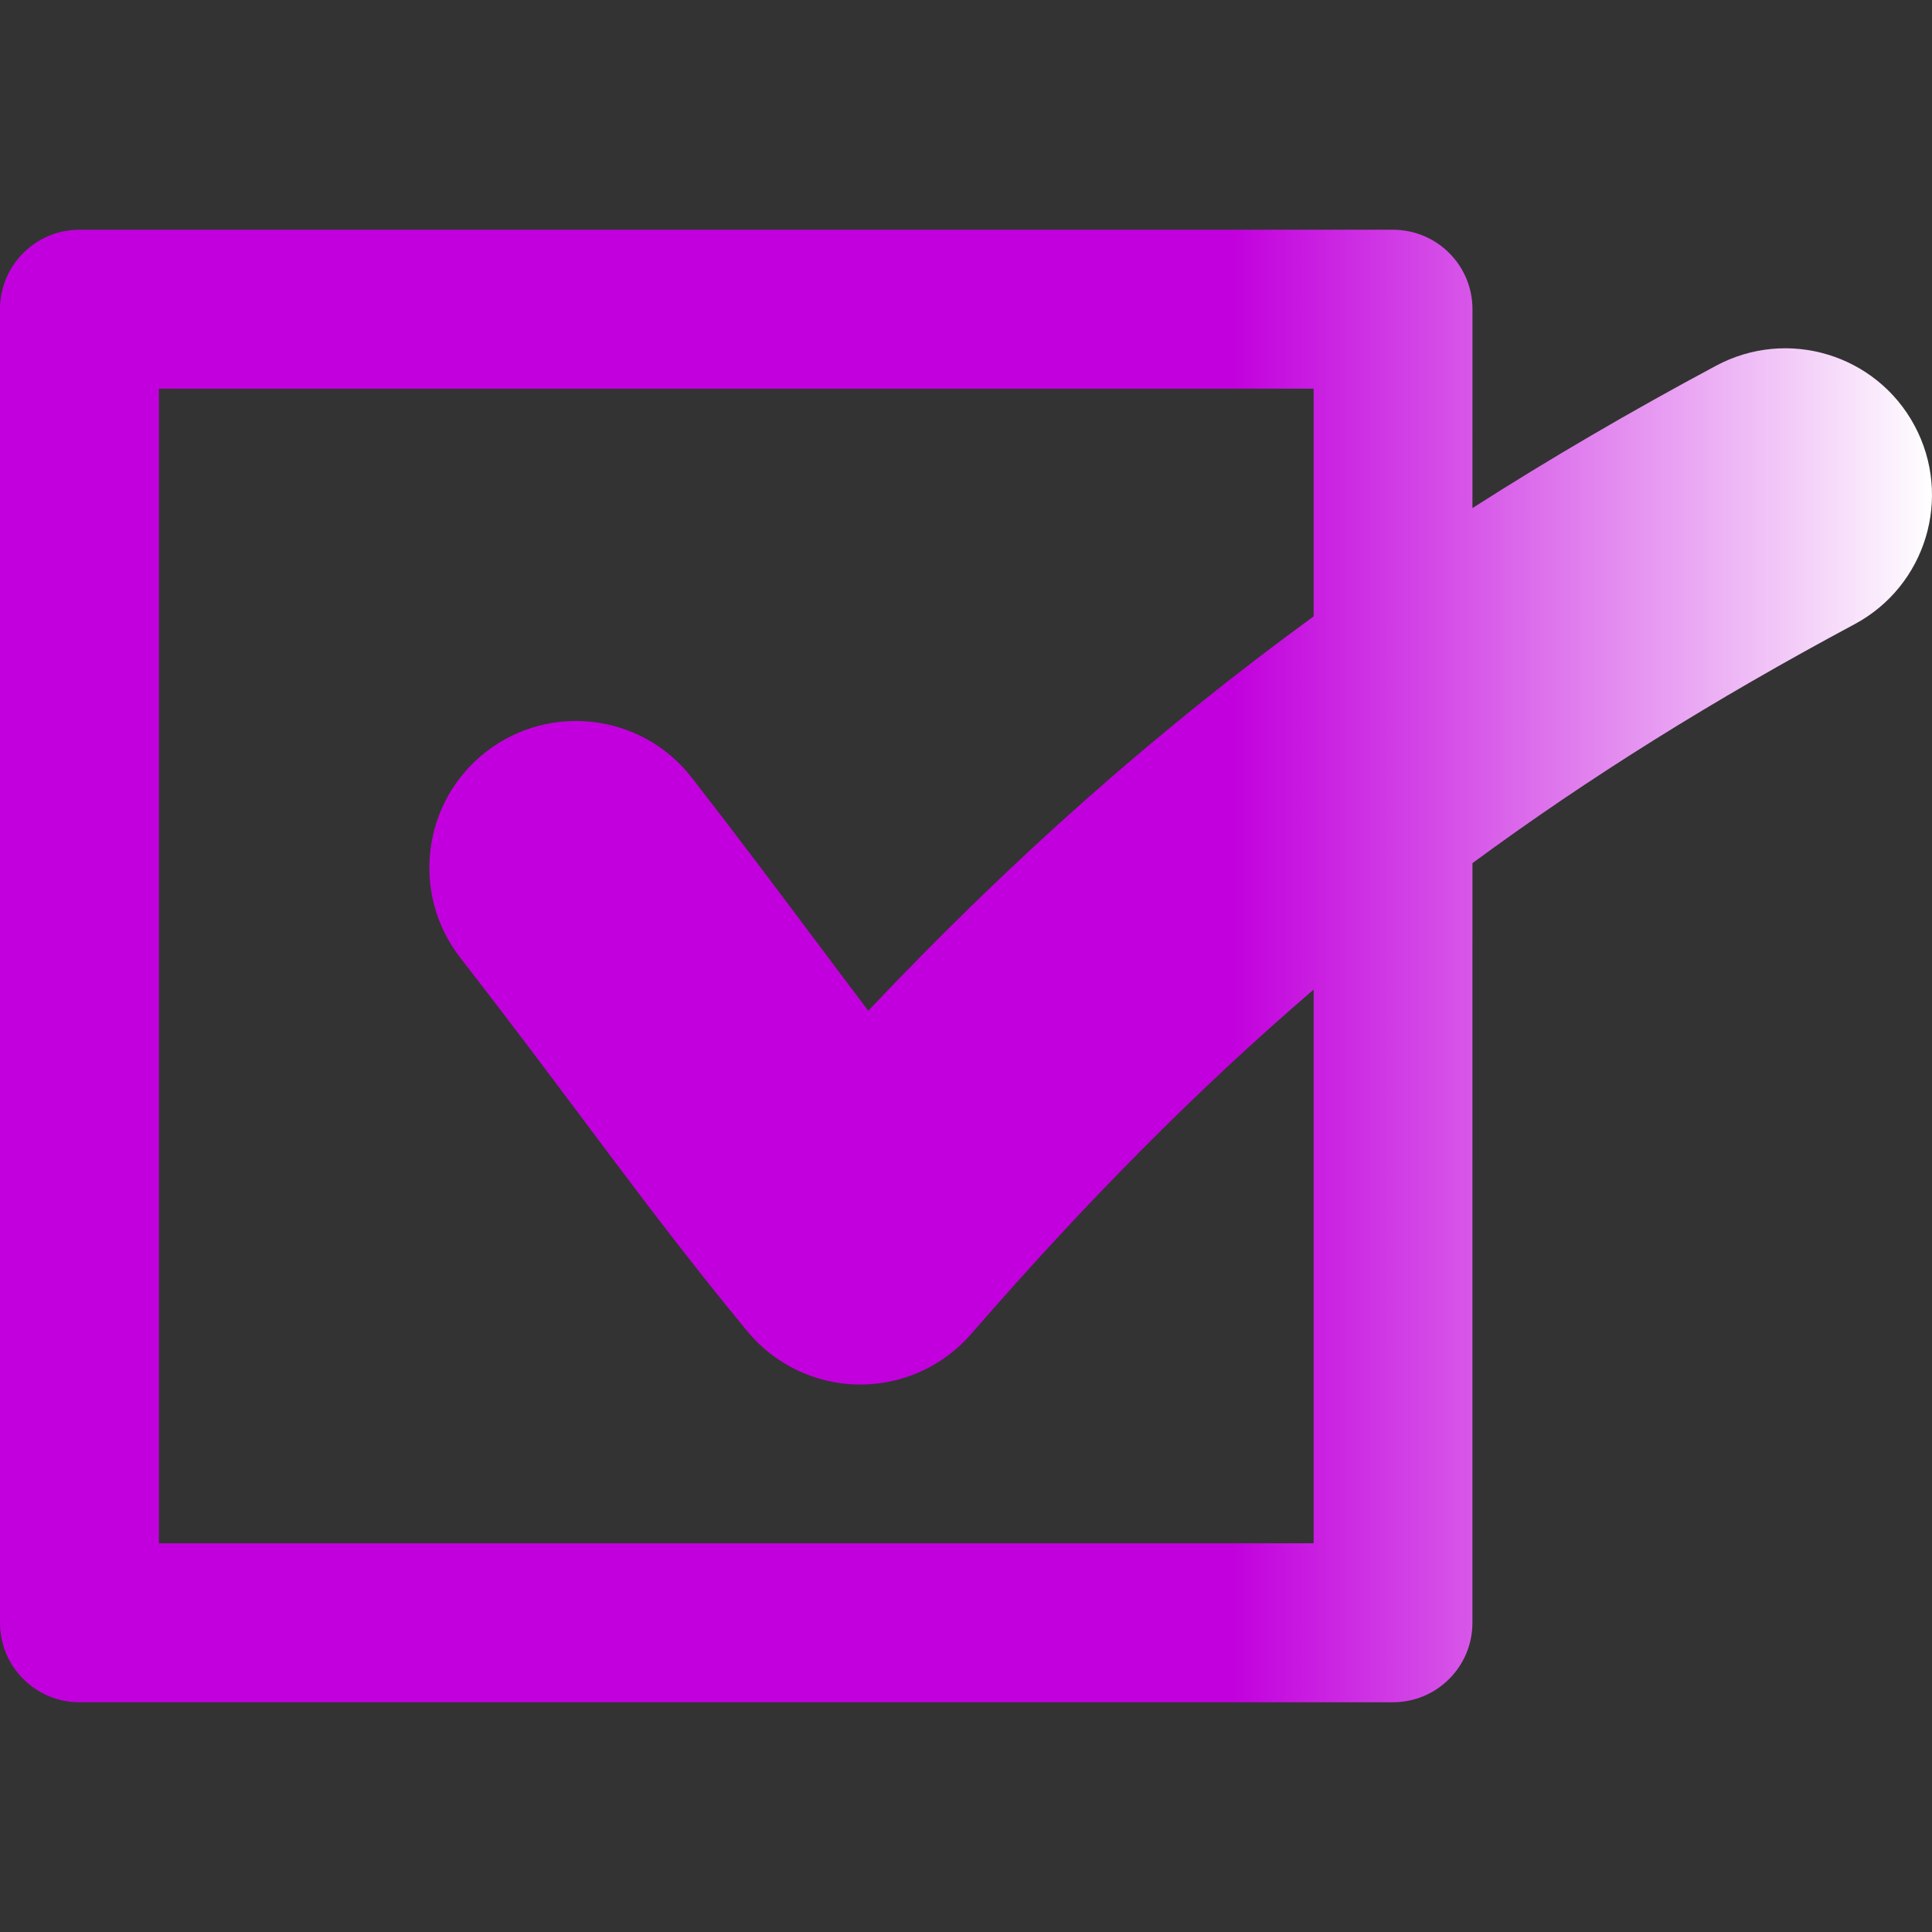 <svg width="60" height="60" viewBox="0 0 60 60" fill="none" xmlns="http://www.w3.org/2000/svg">
<rect x="0" y="0" width="60" height="60" fill="#333333" stroke="none"/>
<path d="M59.459 13.22C58.272 11.004 55.512 10.169 53.295 11.357C50.638 12.78 48.128 14.245 45.728 15.779L45.729 9.603C45.729 8.241 44.627 7.135 43.26 7.135H2.464C1.104 7.135 0 8.241 0 9.603V50.399C0 51.759 1.104 52.865 2.464 52.865H43.258C44.625 52.865 45.727 51.759 45.727 50.399L45.728 26.806C49.353 24.137 53.233 21.722 57.596 19.385C59.813 18.197 60.647 15.437 59.459 13.22ZM40.796 47.928H4.935V12.071H40.796V19.143C35.892 22.715 31.398 26.703 26.965 31.39C26.45 30.71 25.929 30.014 25.383 29.286C24.256 27.782 22.979 26.076 21.484 24.151C19.941 22.165 17.08 21.806 15.094 23.349C13.108 24.892 12.749 27.753 14.292 29.739C15.738 31.6 16.936 33.199 18.093 34.745C19.761 36.971 21.335 39.074 23.207 41.342C24.059 42.375 25.322 42.981 26.661 42.998C26.681 42.998 26.7 42.998 26.719 42.998C28.037 42.998 29.292 42.427 30.157 41.431C33.708 37.343 37.167 33.848 40.796 30.732V47.928Z" fill="url(#paint0_linear_7_113)"/>
<defs>
<linearGradient id="paint0_linear_7_113" x1="0" y1="30.036" x2="60" y2="30.036" gradientUnits="userSpaceOnUse">
<stop offset="0.638" stop-color="#c200dd"/>
<stop offset="1" stop-color="#fff"/>
</linearGradient>
</defs>
</svg>
